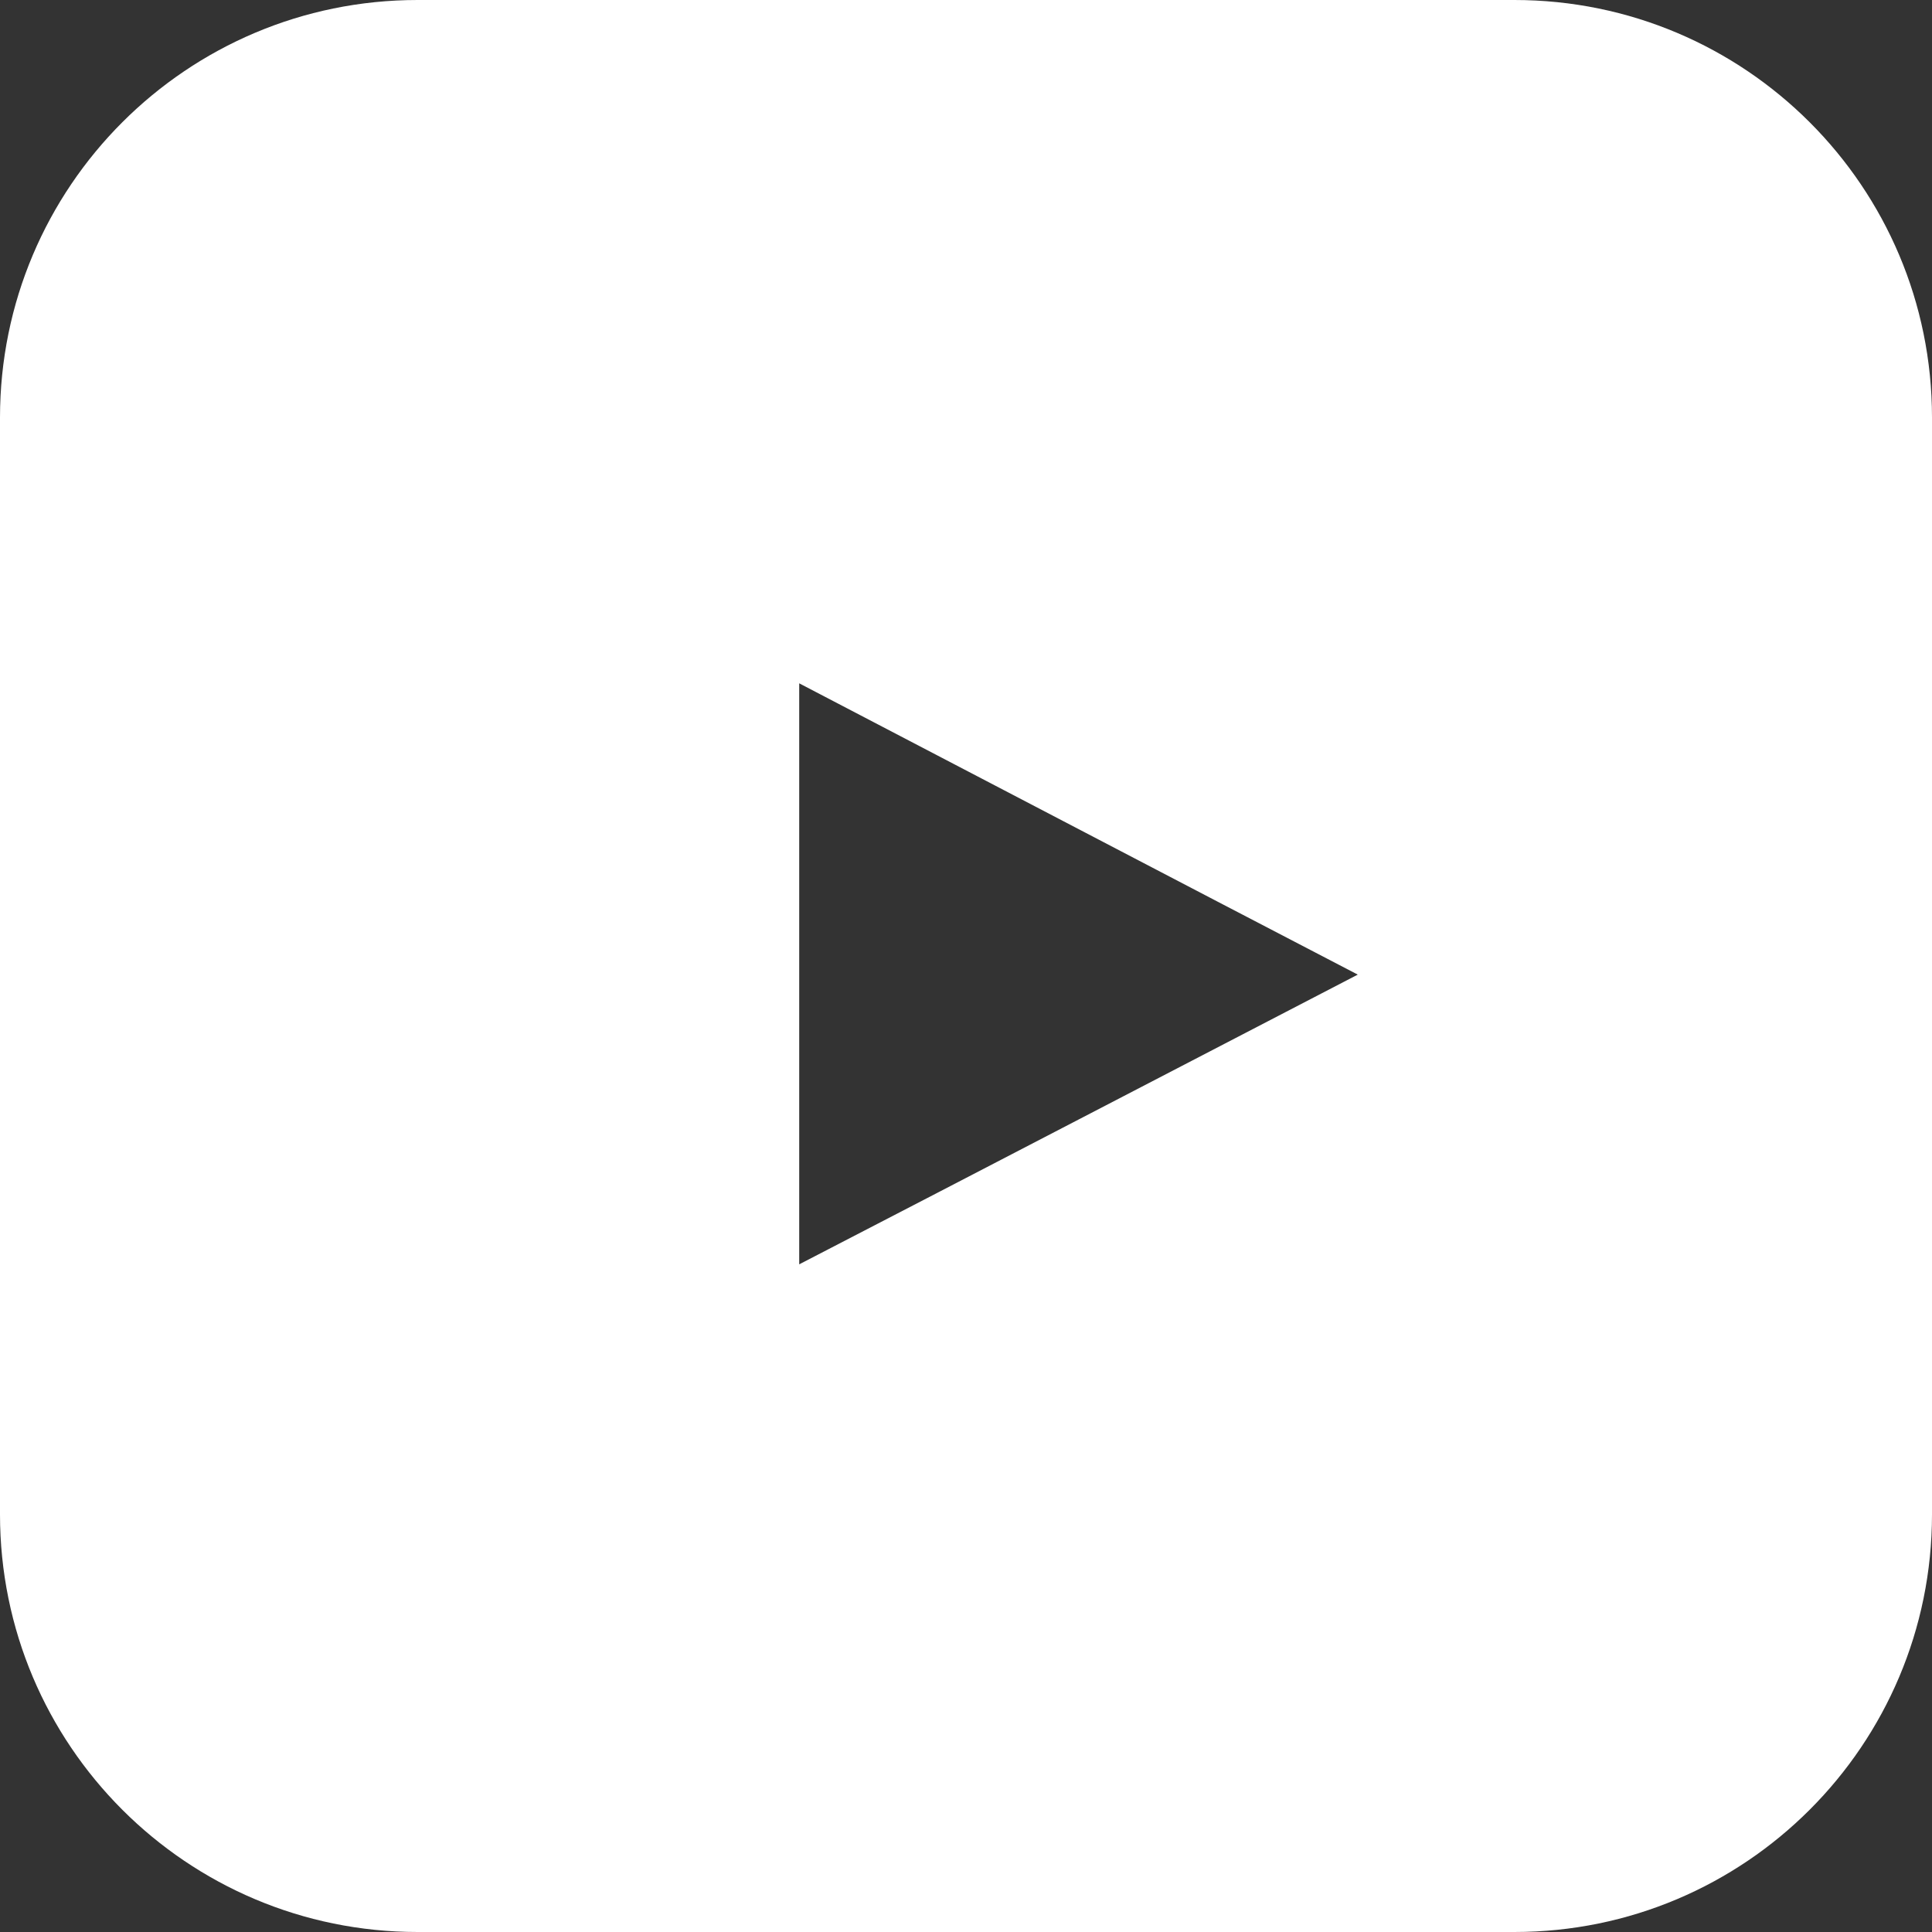 <?xml version="1.0" encoding="utf-8"?>
<!-- Generator: Adobe Illustrator 26.3.1, SVG Export Plug-In . SVG Version: 6.00 Build 0)  -->
<svg version="1.1" id="レイヤー_1" xmlns="http://www.w3.org/2000/svg" xmlns:xlink="http://www.w3.org/1999/xlink" x="0px"
	 y="0px" viewBox="0 0 37.01 37.01" style="enable-background:new 0 0 37.01 37.01;" xml:space="preserve">
<rect x="0" y="0" width="37.01" height="37.01" fill="#333333" stroke="none"/>
<style type="text/css">
	.st0{fill:#FFFFFF;}
</style>
<g>
	<path class="st0" d="M29.01,0H8C3.58,0,0,3.58,0,8v21.01c0,4.42,3.58,8,8,8h21.01c4.42,0,8-3.58,8-8V8C37.01,3.58,33.43,0,29.01,0z
		 M15.31,24.22c0-3.72,0-7.41,0-11.13c3.57,1.86,7.12,3.72,10.7,5.58C22.44,20.52,18.89,22.37,15.31,24.22z"/>
</g>
</svg>

